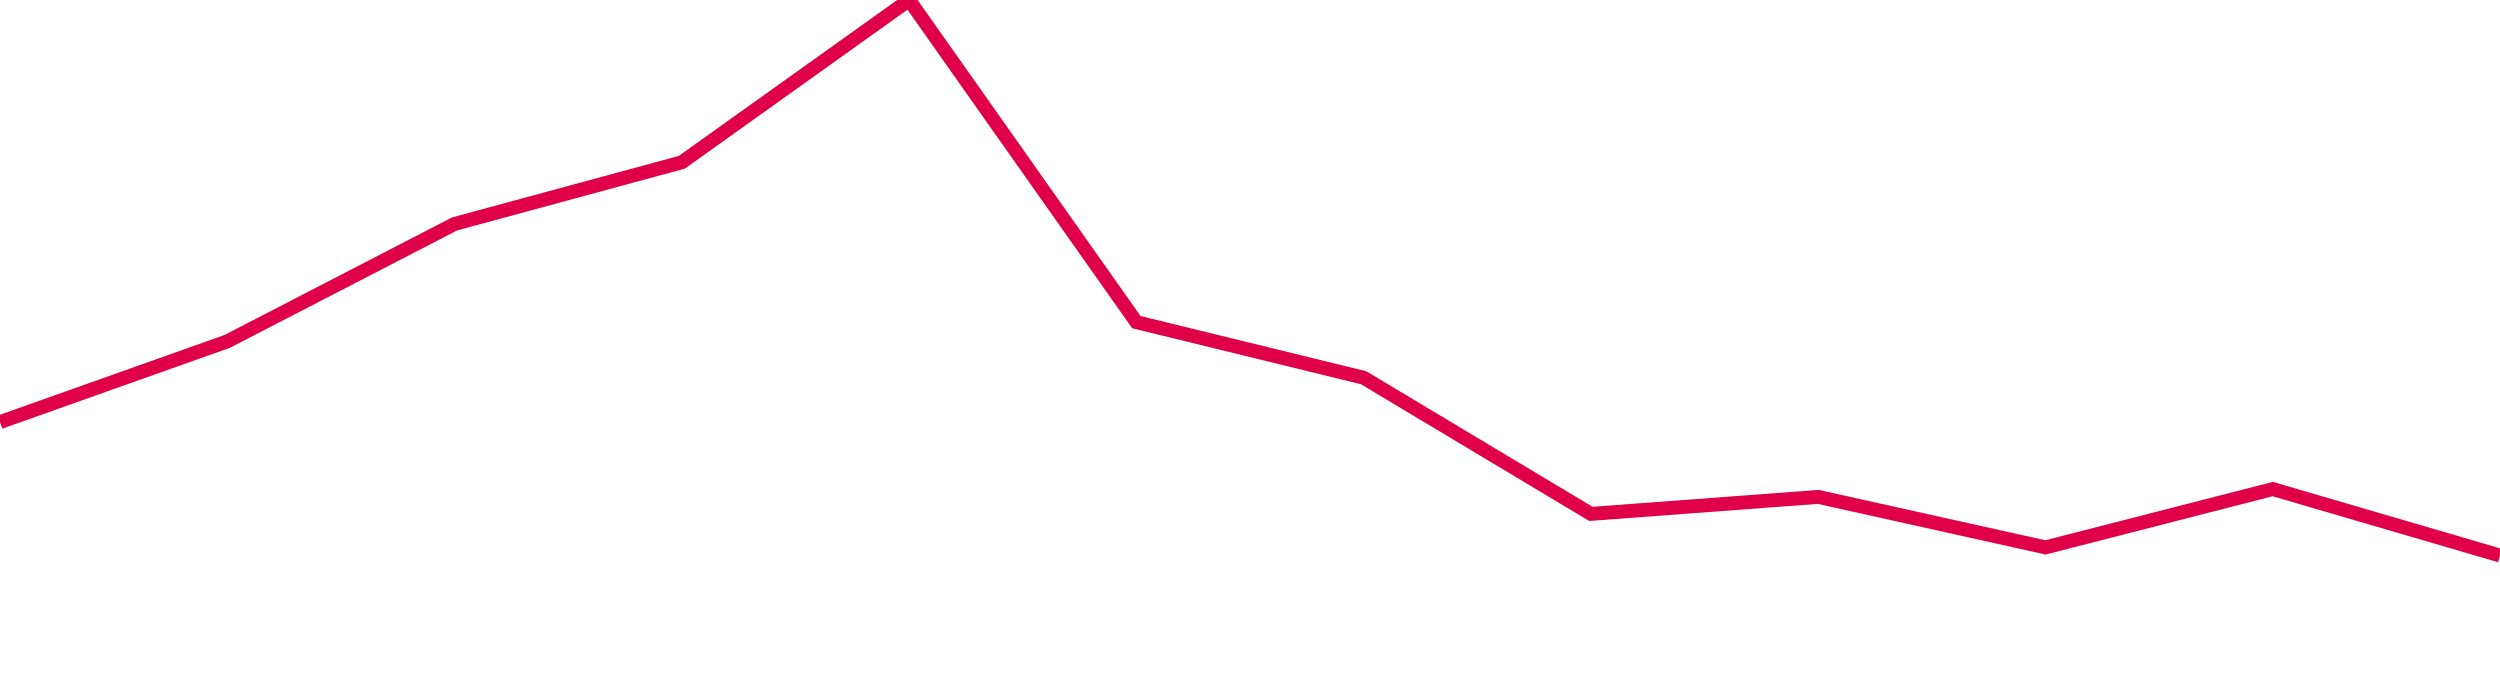 <svg width="180" height="50" xmlns="http://www.w3.org/2000/svg"><path d="M 0,30.392 L 16.364,24.578 L 32.727,16.123 L 49.091,11.683 L 65.455,0 L 81.818,23.194 L 98.182,27.198 L 114.545,37 L 130.909,35.776 L 147.273,39.413 L 163.636,35.213 L 180,40" stroke="#df0049" stroke-width="1" fill="none"/></svg>